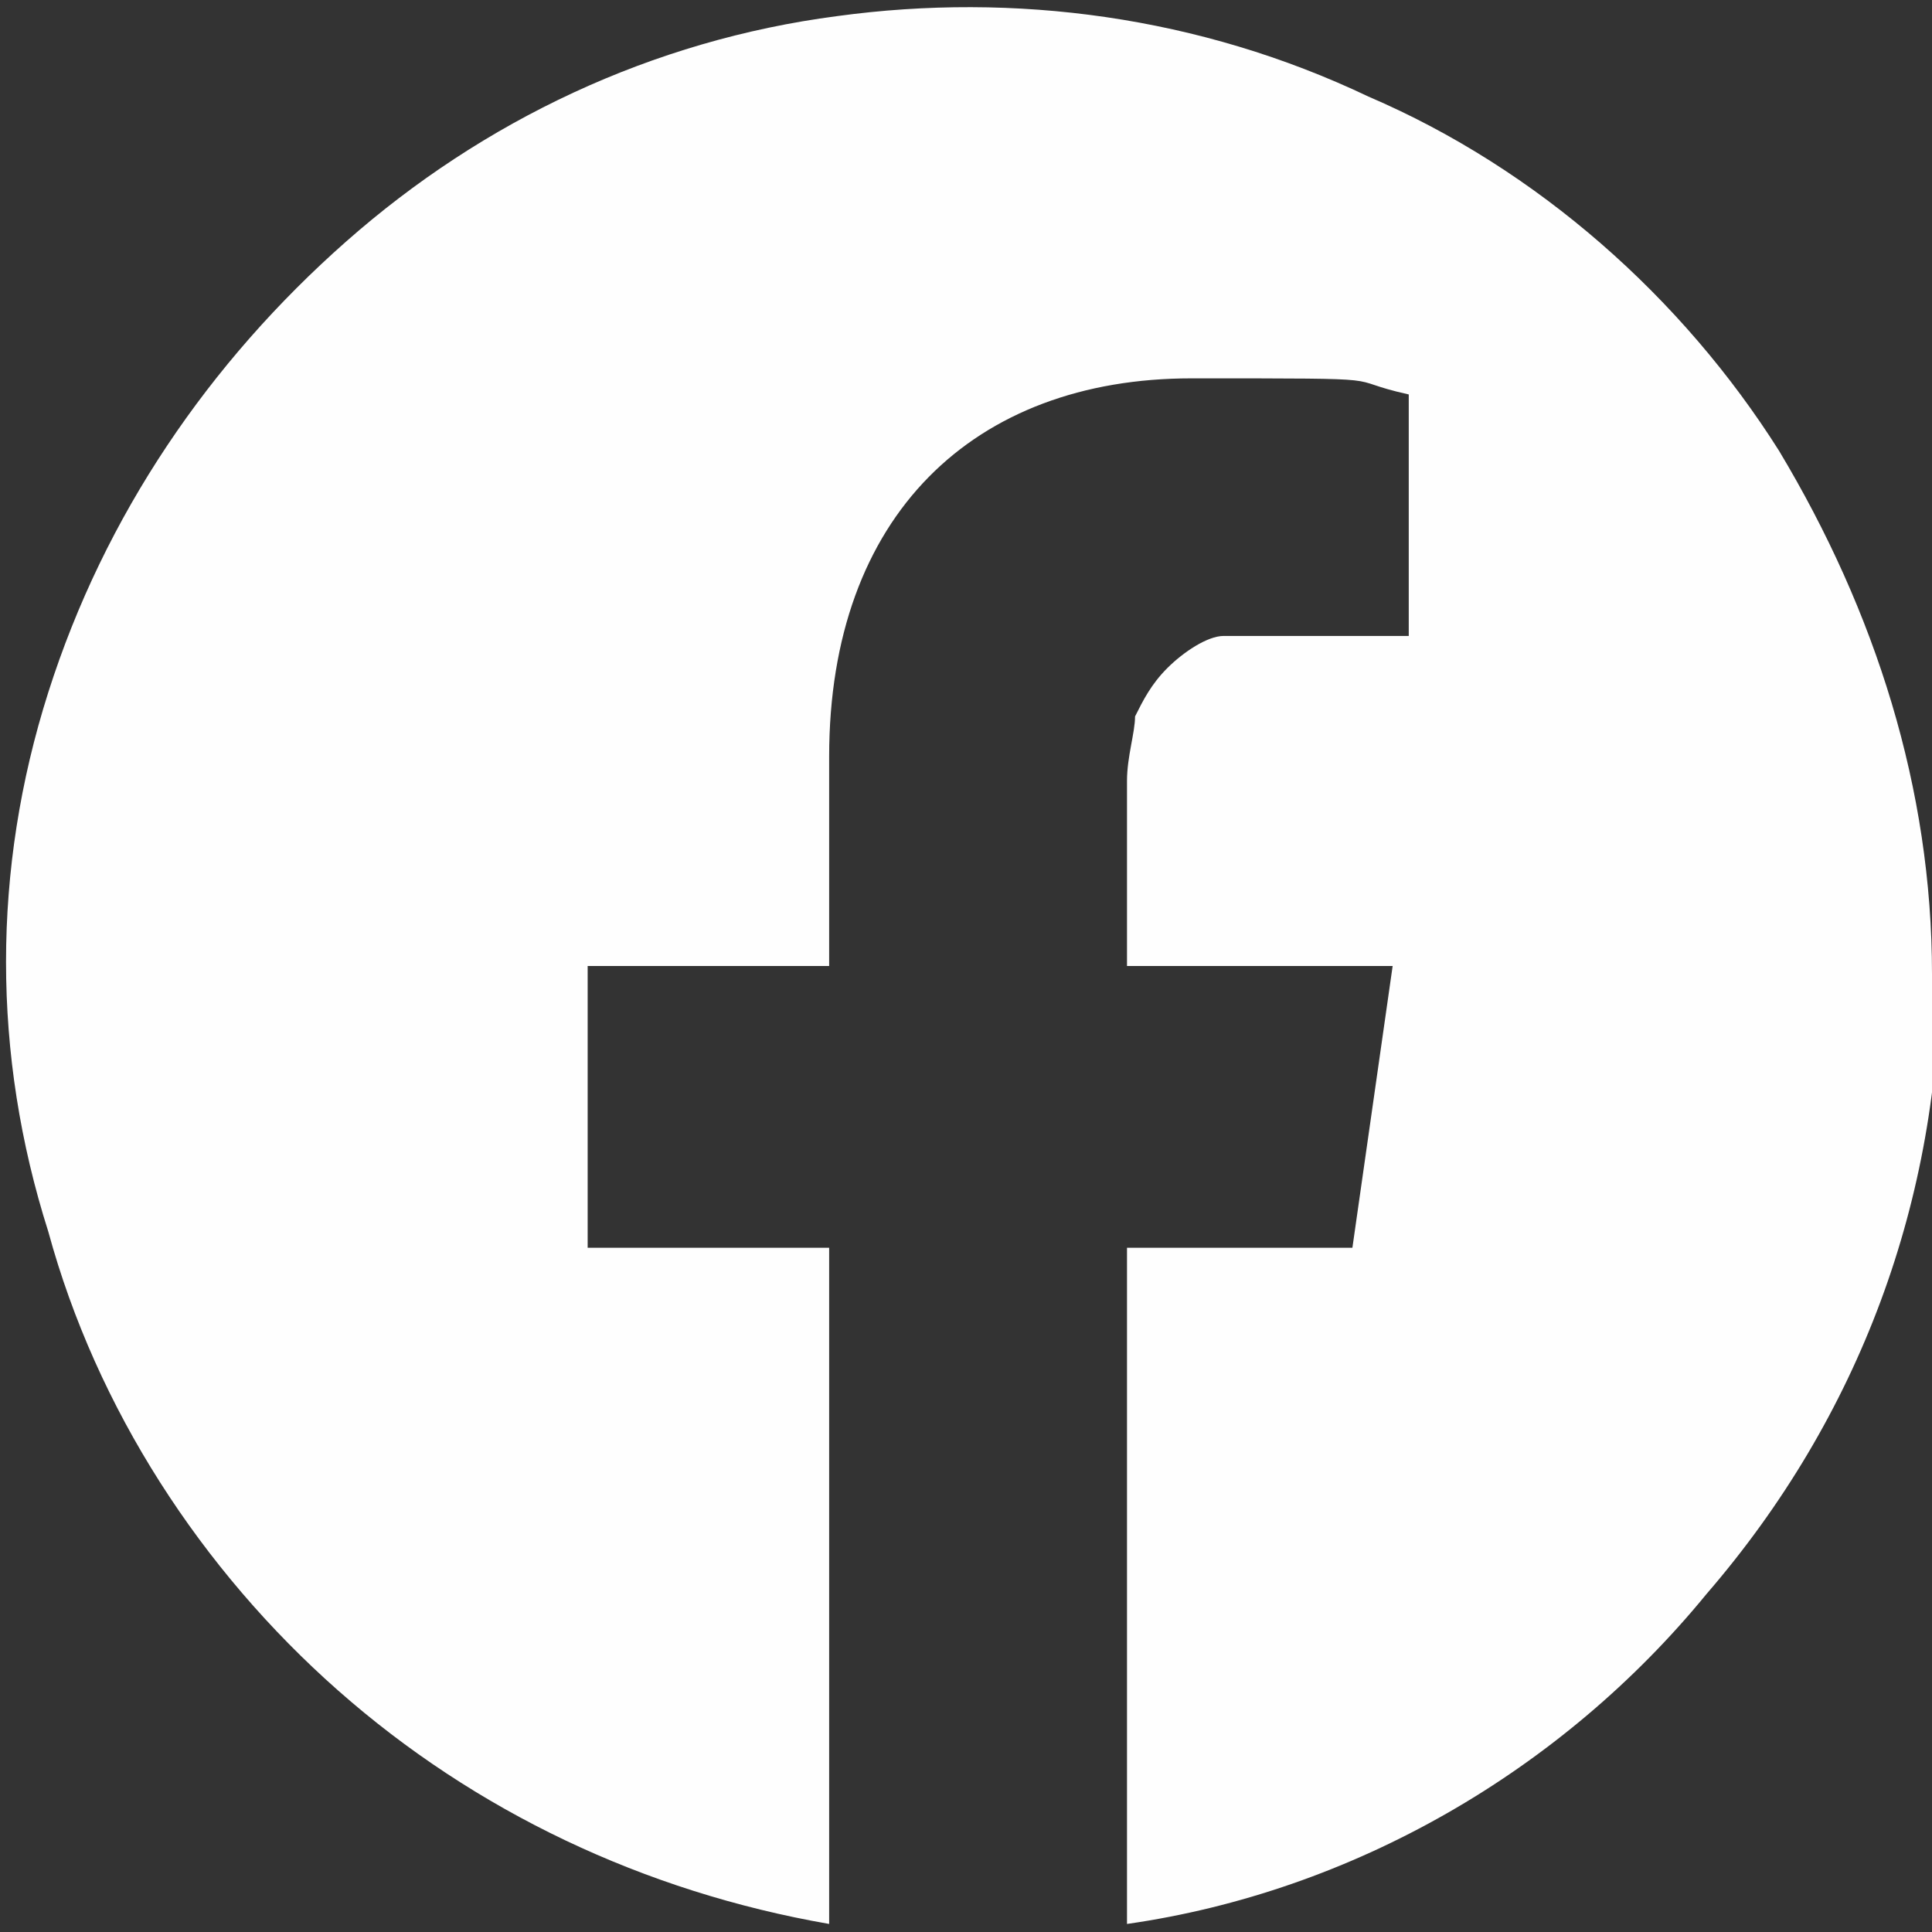 <?xml version="1.0" encoding="UTF-8"?>
<svg xmlns="http://www.w3.org/2000/svg" version="1.1" viewBox="0 0 24 24">
  <rect x="0" y="0" width="24" height="24" fill="#333333" stroke="none"/>
  <defs>
    <style>
      .cls-1 {
        fill: #FEFEFE;
      }
    </style>
  </defs>
  <!-- Generator: Adobe Illustrator 28.7.1, SVG Export Plug-In . SVG Version: 1.2.0 Build 142)  -->
  <g>
    <g id="_レイヤー_1">
      <path class="cls-1" d="M24,12.1c0-2.3-.7-4.5-1.9-6.5-1.2-1.9-3-3.5-5.1-4.4C14.9.2,12.6-.1,10.4.2c-2.3.3-4.4,1.3-6.1,2.8-1.7,1.5-3,3.4-3.7,5.6C-.1,10.8-.1,13.1.6,15.3c.6,2.2,1.9,4.2,3.6,5.7,1.7,1.5,3.8,2.5,6.1,2.9v-8.4h-3v-3.5h3v-2.6c0-3,1.8-4.7,4.5-4.7s1.8,0,2.7.2v3h-2.3c-.2,0-.5.2-.7.4s-.3.4-.4.6c0,.2-.1.5-.1.8v2.3h3.3l-.5,3.5h-2.8v8.4c2.8-.4,5.4-1.9,7.2-4.1,1.9-2.2,2.9-4.9,2.9-7.8h0Z"/>
    </g>
  </g>
</svg>